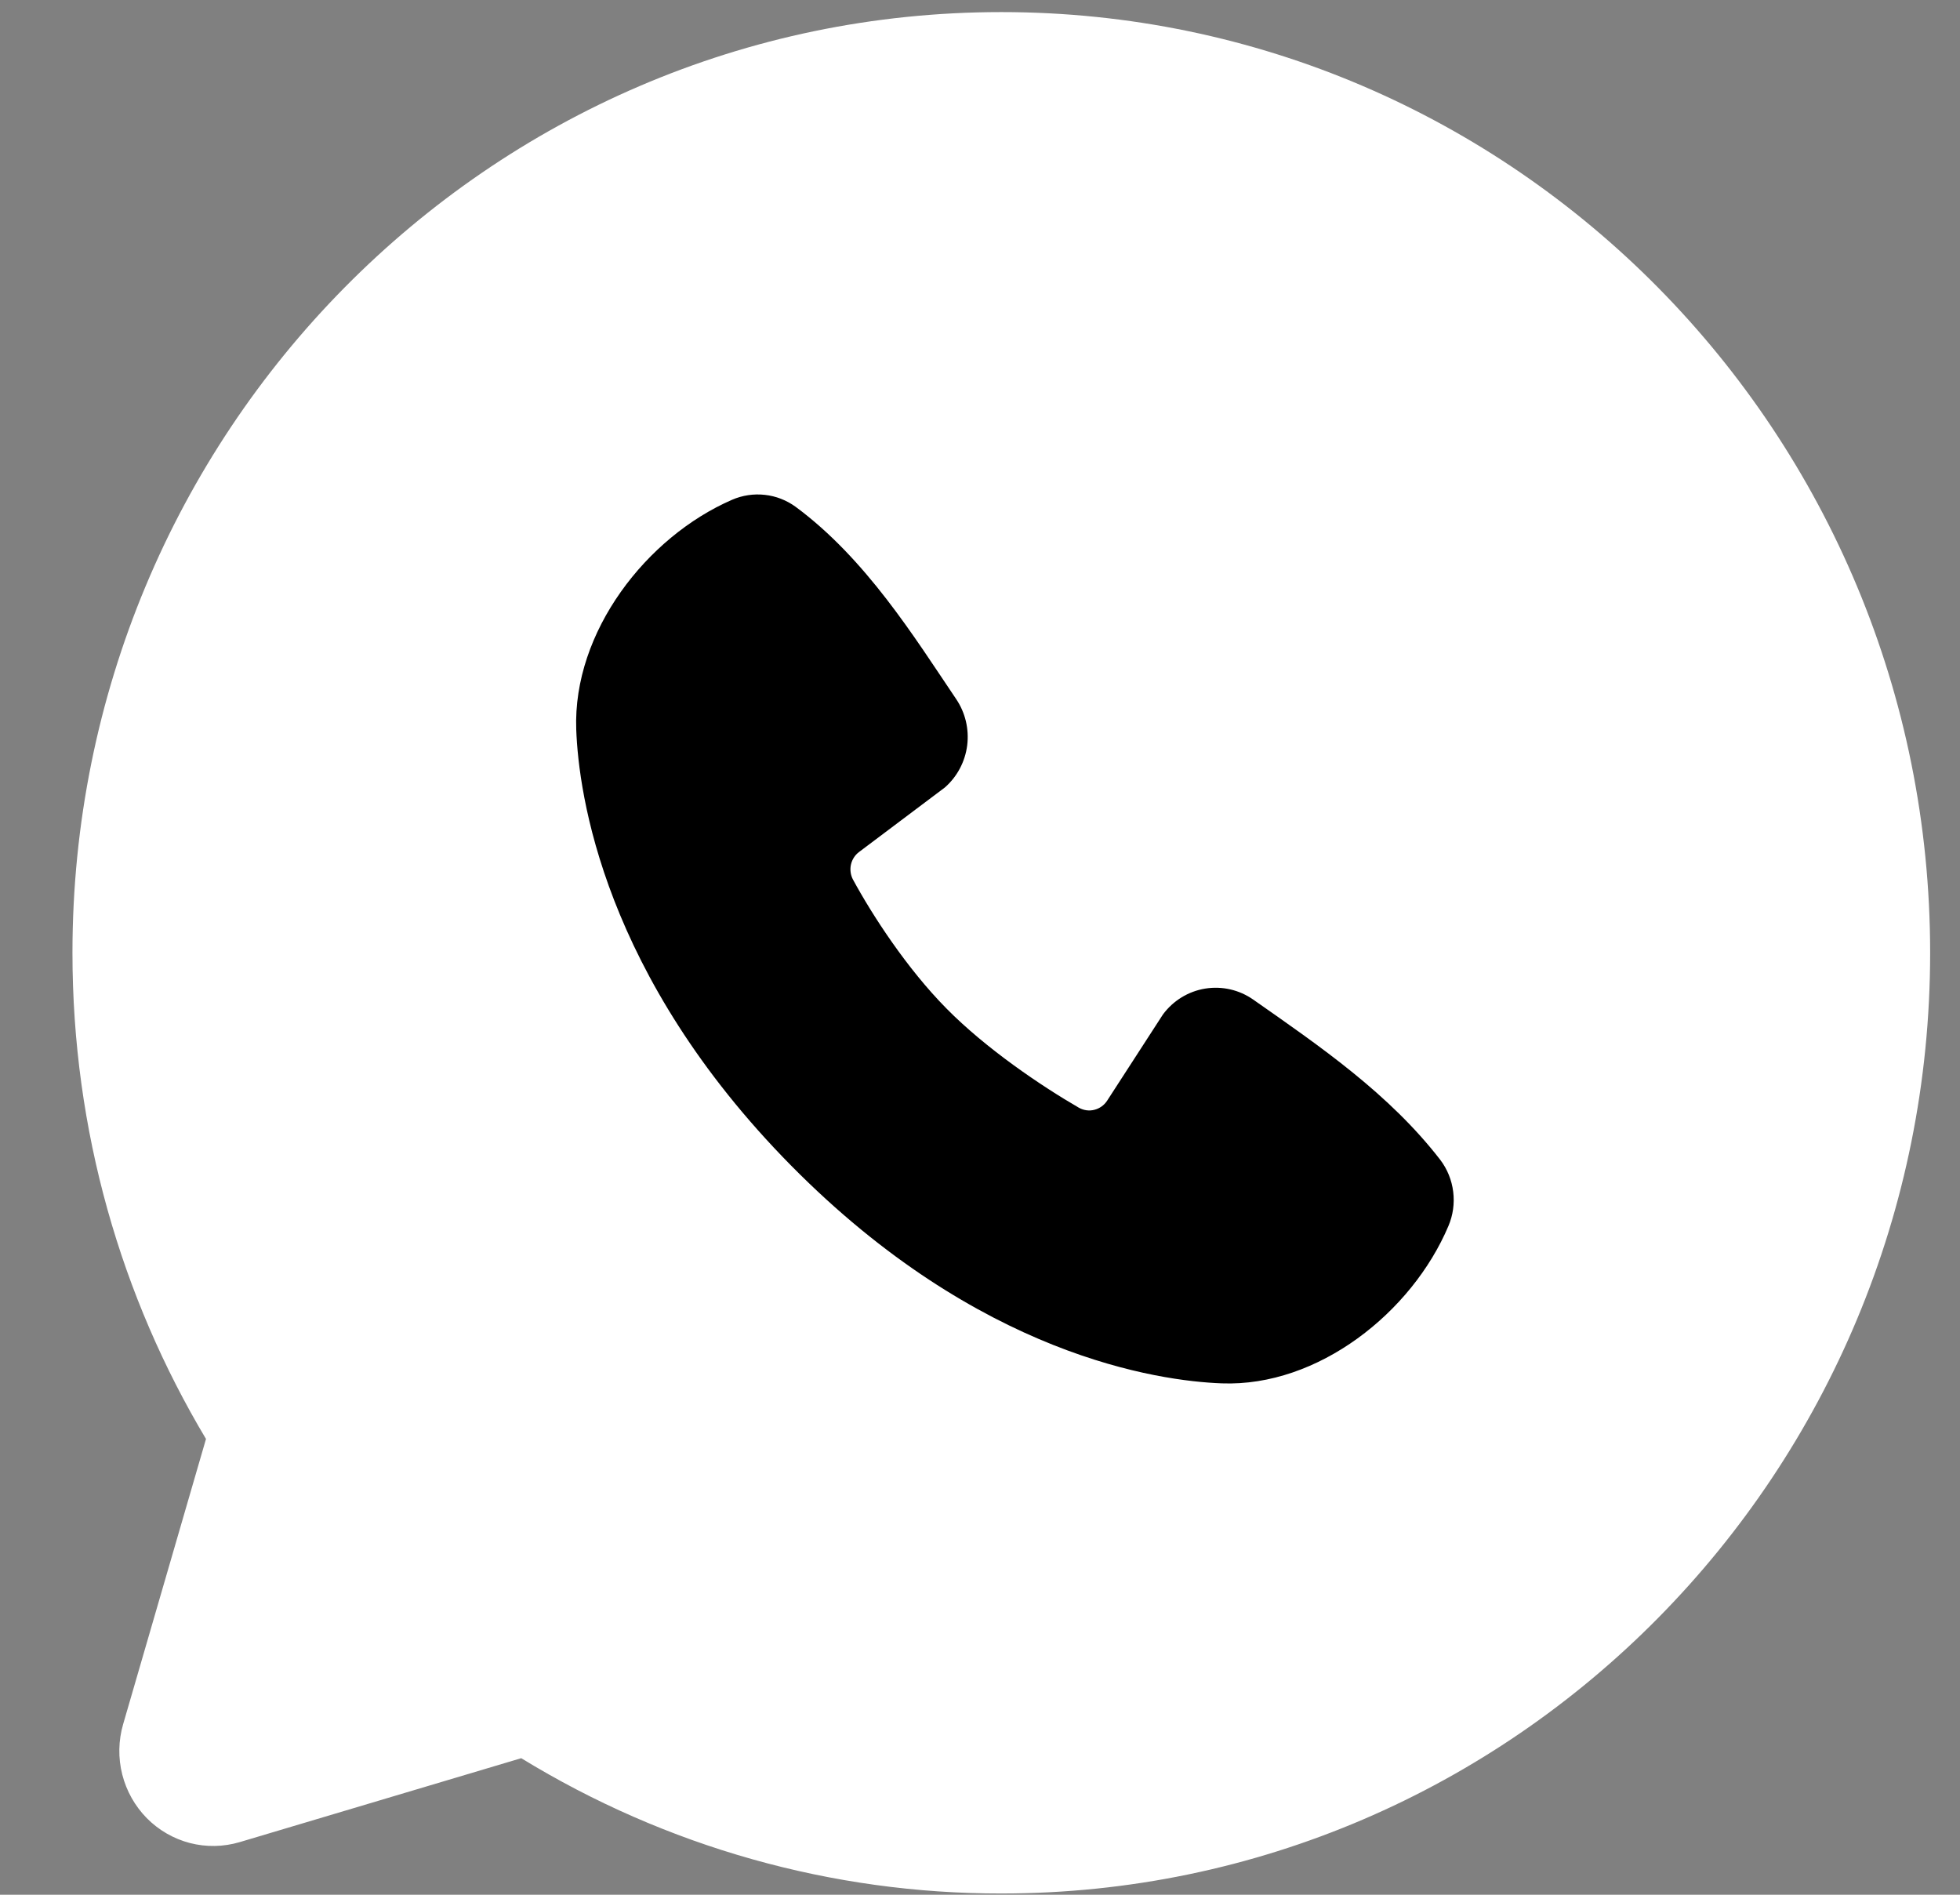 <?xml version="1.0" encoding="UTF-8"?> <svg xmlns="http://www.w3.org/2000/svg" width="30" height="29" viewBox="0 0 30 29" fill="none"><rect x="0" y="0" width="30" height="29" fill="#808080" stroke="none"/><path d="M27.046 14.583C27.046 21.138 21.798 26.451 15.326 26.451C8.853 26.451 3.606 21.138 3.606 14.583C3.606 8.028 8.853 2.715 15.326 2.715C21.798 2.715 27.046 8.028 27.046 14.583Z" fill="black"></path><path fill-rule="evenodd" clip-rule="evenodd" d="M15.326 0.185C7.474 0.185 1.109 6.631 1.109 14.583C1.109 17.304 1.855 19.853 3.153 22.024L1.885 26.389C1.812 26.64 1.807 26.906 1.871 27.159C1.935 27.412 2.065 27.643 2.247 27.828C2.43 28.013 2.658 28.144 2.908 28.209C3.158 28.273 3.42 28.268 3.668 28.195L7.978 26.91C10.195 28.268 12.736 28.984 15.326 28.981C23.178 28.981 29.543 22.535 29.543 14.583C29.543 6.631 23.178 0.185 15.326 0.185ZM12.11 17.841C14.986 20.752 17.732 21.137 18.701 21.173C20.175 21.228 21.611 20.087 22.17 18.764C22.24 18.599 22.265 18.419 22.243 18.241C22.221 18.063 22.153 17.894 22.045 17.752C21.266 16.744 20.212 16.02 19.183 15.3C18.968 15.149 18.704 15.089 18.446 15.131C18.188 15.173 17.956 15.316 17.8 15.527L16.947 16.845C16.902 16.915 16.832 16.966 16.751 16.986C16.671 17.007 16.586 16.995 16.513 16.954C15.934 16.619 15.091 16.049 14.486 15.435C13.88 14.822 13.351 14.007 13.054 13.459C13.018 13.389 13.008 13.308 13.025 13.231C13.043 13.154 13.087 13.086 13.149 13.04L14.463 12.052C14.651 11.887 14.772 11.658 14.804 11.408C14.835 11.158 14.775 10.906 14.634 10.698C13.997 9.754 13.255 8.553 12.178 7.757C12.039 7.656 11.876 7.592 11.706 7.574C11.536 7.555 11.363 7.581 11.206 7.649C9.898 8.216 8.766 9.67 8.82 11.166C8.856 12.148 9.235 14.928 12.11 17.841Z" fill="white"></path></svg> 